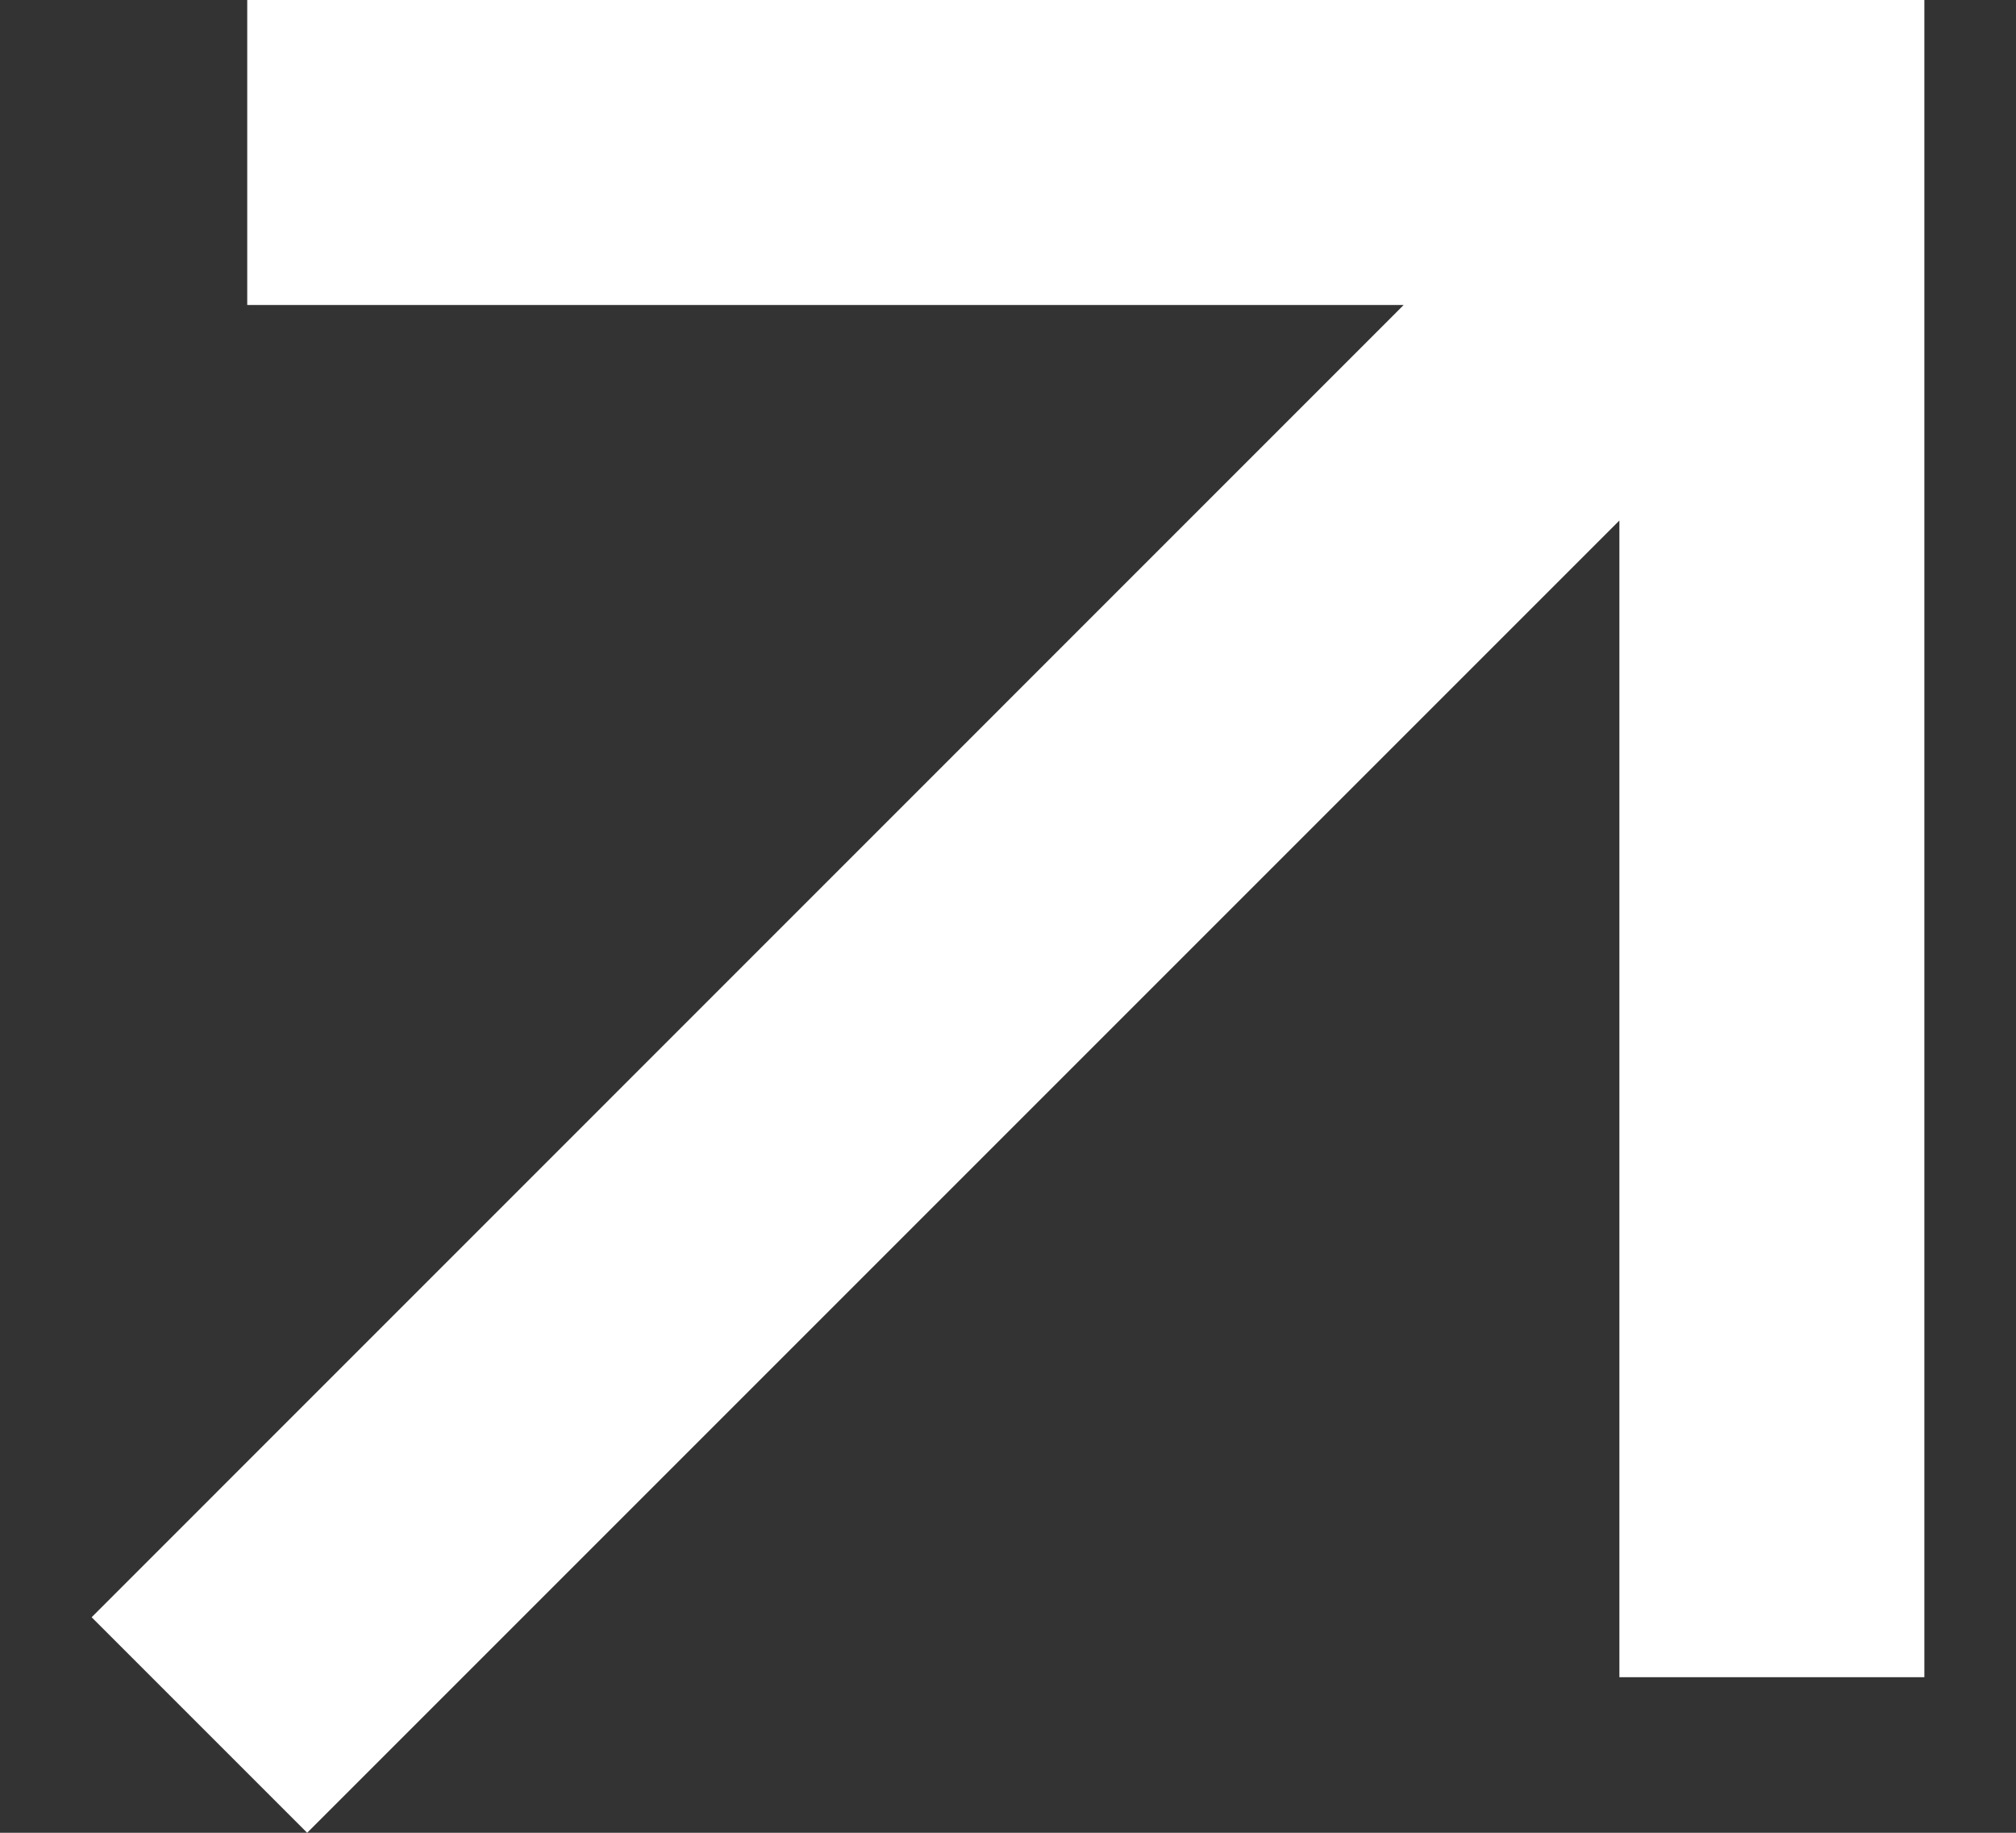 <svg width="11" height="10" viewBox="0 0 11 10" fill="none" xmlns="http://www.w3.org/2000/svg">
<rect x="0" y="0" width="11" height="10" fill="#333333" stroke="none"/>
<path d="M8.836 2.84L1.676 10L0.5 8.824L7.659 1.664L1.349 1.664V0L10.5 0V9.151H8.836V2.84Z" fill="white"/>
</svg>
